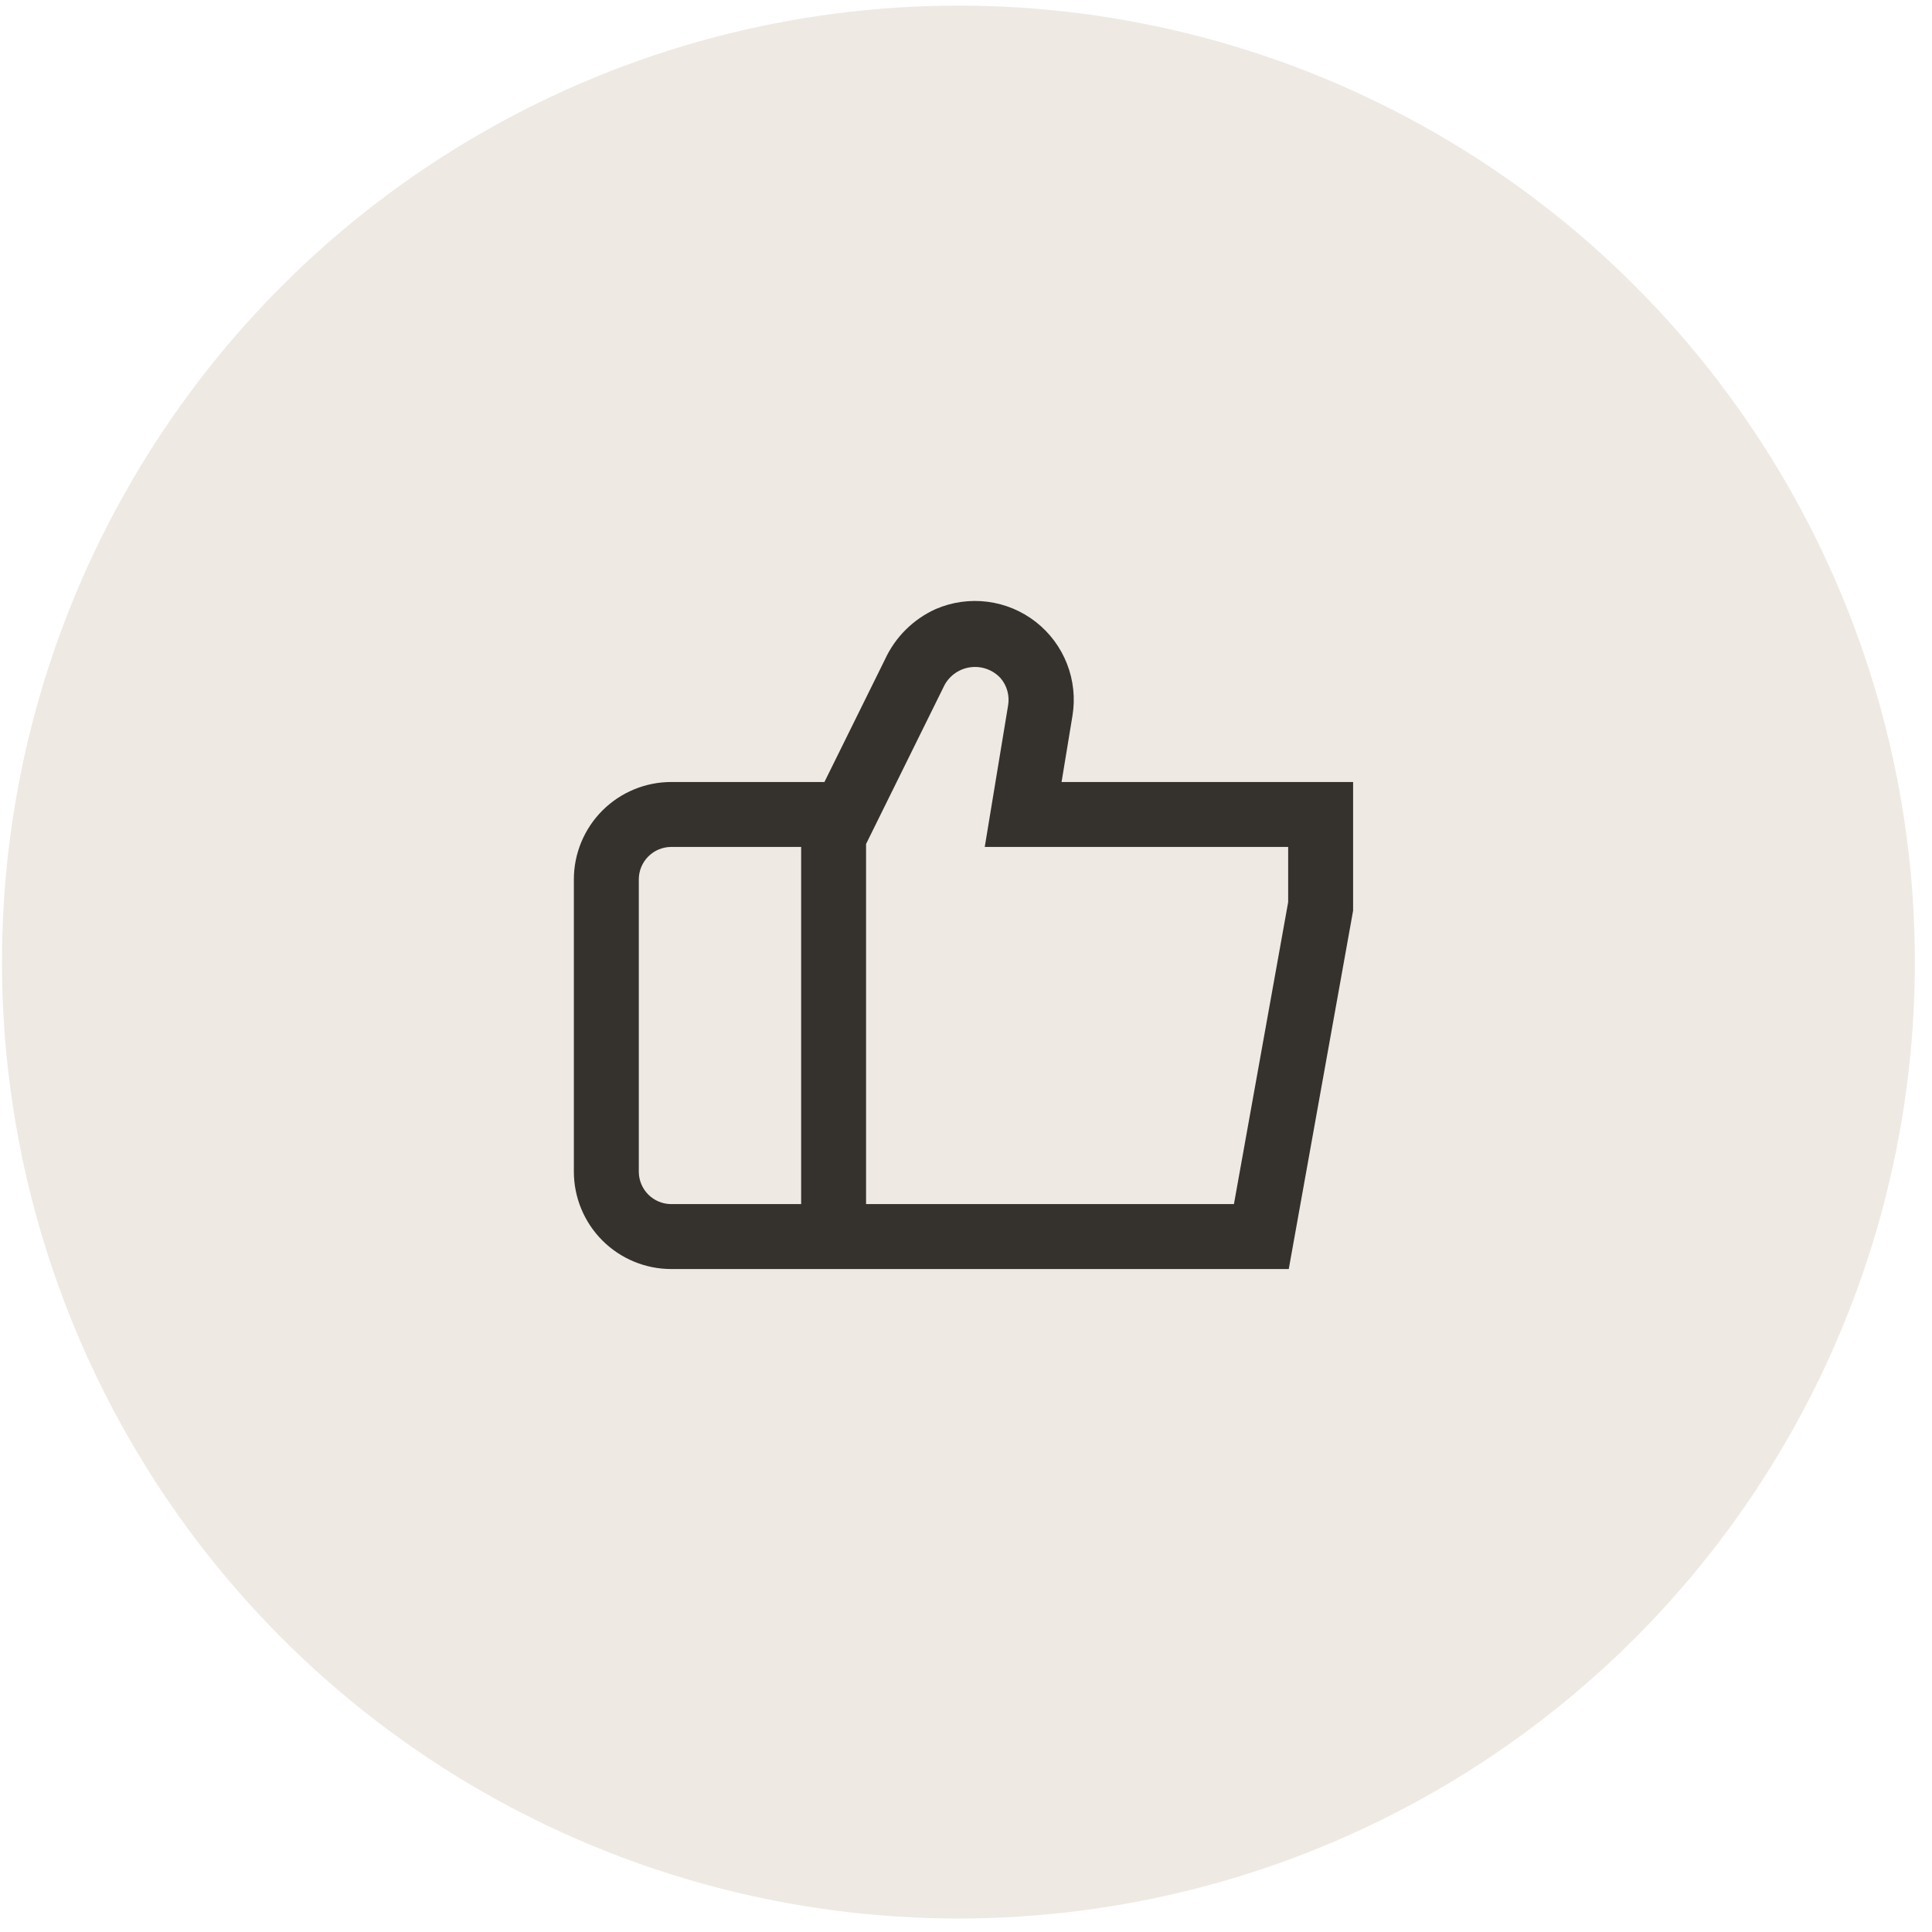 <svg width="101" height="101" viewBox="0 0 101 101" fill="none" xmlns="http://www.w3.org/2000/svg">
<circle cx="50.104" cy="50.294" r="50" fill="#EEE9E3"/>
<g clip-path="url(#clip0_178_2437)">
<path d="M55.496 40.881L56.066 37.417C56.216 36.502 56.117 35.564 55.779 34.701C55.442 33.838 54.878 33.082 54.148 32.511C53.418 31.941 52.547 31.577 51.628 31.459C50.709 31.34 49.775 31.471 48.924 31.837C47.748 32.365 46.803 33.302 46.264 34.474L43.099 40.881H35.092C33.742 40.881 32.446 41.418 31.491 42.373C30.537 43.328 30 44.623 30 45.973V61.249C30 62.6 30.537 63.895 31.491 64.85C32.446 65.805 33.742 66.342 35.092 66.342H67.373L70.737 47.608L70.764 40.881H55.496ZM33.395 61.249V45.973C33.395 45.523 33.574 45.091 33.892 44.773C34.21 44.455 34.642 44.276 35.092 44.276H41.882V62.947H35.092C34.642 62.947 34.21 62.768 33.892 62.45C33.574 62.131 33.395 61.7 33.395 61.249V61.249ZM67.342 47.161L64.507 62.947H45.276V44.121L49.382 35.804C49.521 35.553 49.718 35.338 49.956 35.177C50.195 35.016 50.468 34.914 50.753 34.88C51.038 34.845 51.328 34.879 51.598 34.978C51.867 35.077 52.11 35.239 52.305 35.45C52.472 35.643 52.594 35.872 52.662 36.118C52.73 36.365 52.744 36.623 52.701 36.875L51.48 44.276H67.342V47.161Z" fill="#35322D"/>
</g>
<defs>
<clipPath id="clip0_178_2437">
<rect width="40.737" height="40.737" fill="white" transform="translate(30 29)"/>
</clipPath>
</defs>
</svg>
